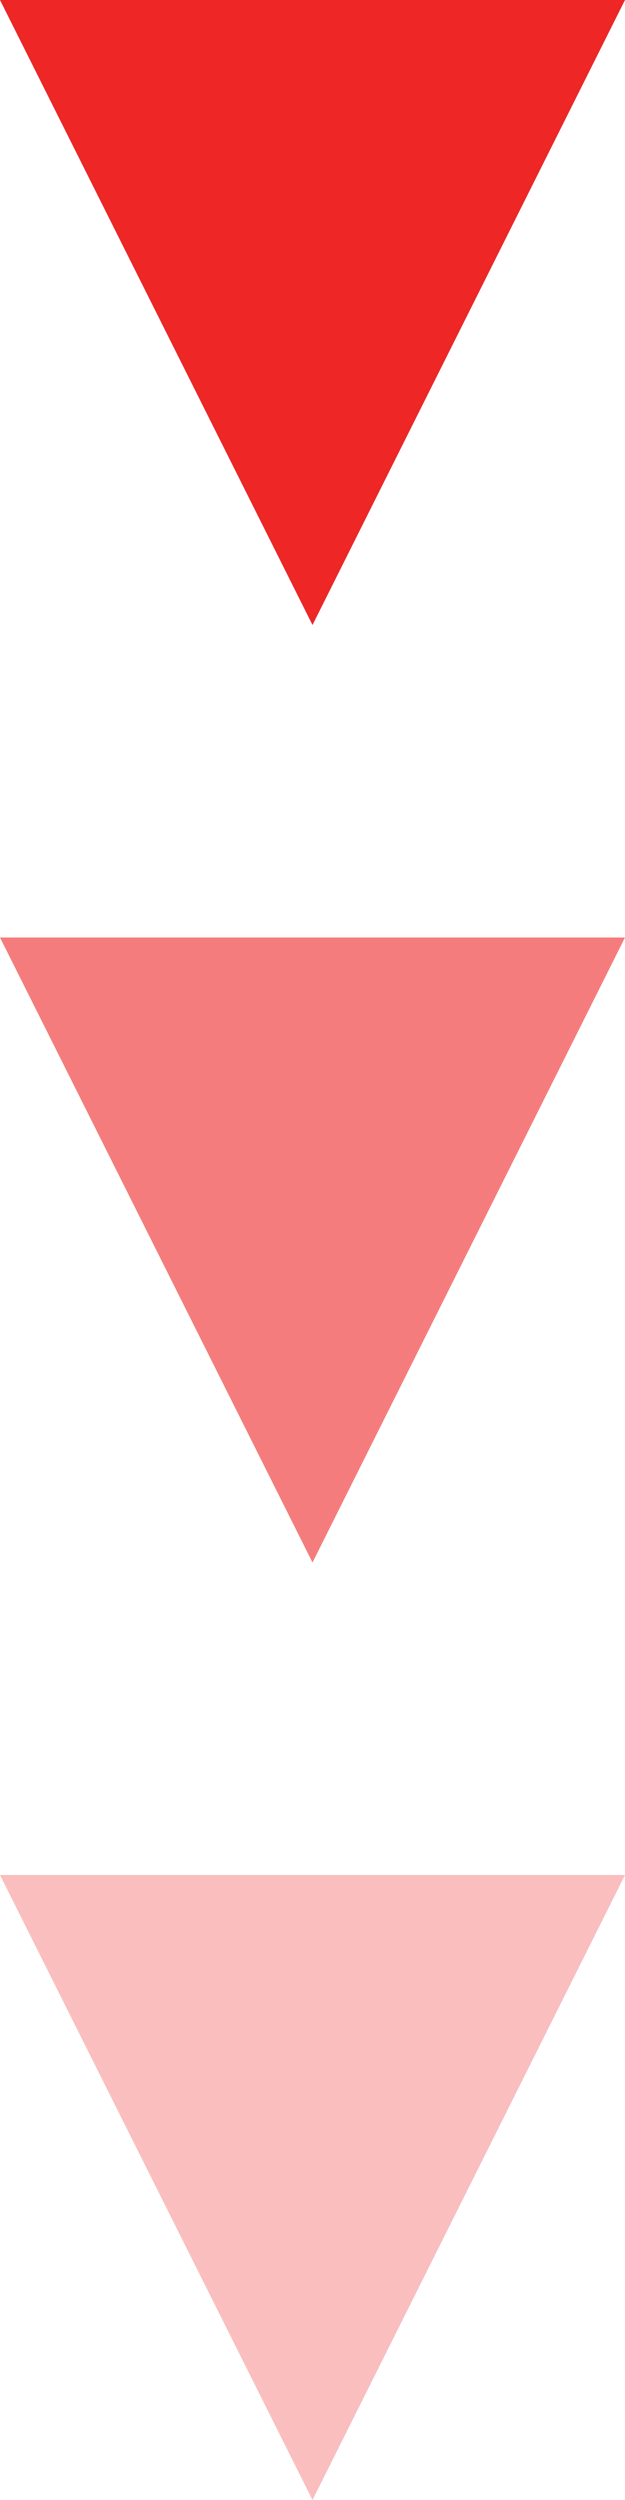 <svg width="8" height="32" viewBox="0 0 8 32" fill="none" xmlns="http://www.w3.org/2000/svg">
<path opacity="0.6" fill-rule="evenodd" clip-rule="evenodd" d="M4 20L0 12H8L4 20Z" fill="#EE2625"/>
<path opacity="0.3" fill-rule="evenodd" clip-rule="evenodd" d="M4 32L0 24H8L4 32Z" fill="#EE2625"/>
<path fill-rule="evenodd" clip-rule="evenodd" d="M4 8L0 0L8 0L4 8Z" fill="#EE2625"/>
</svg>
